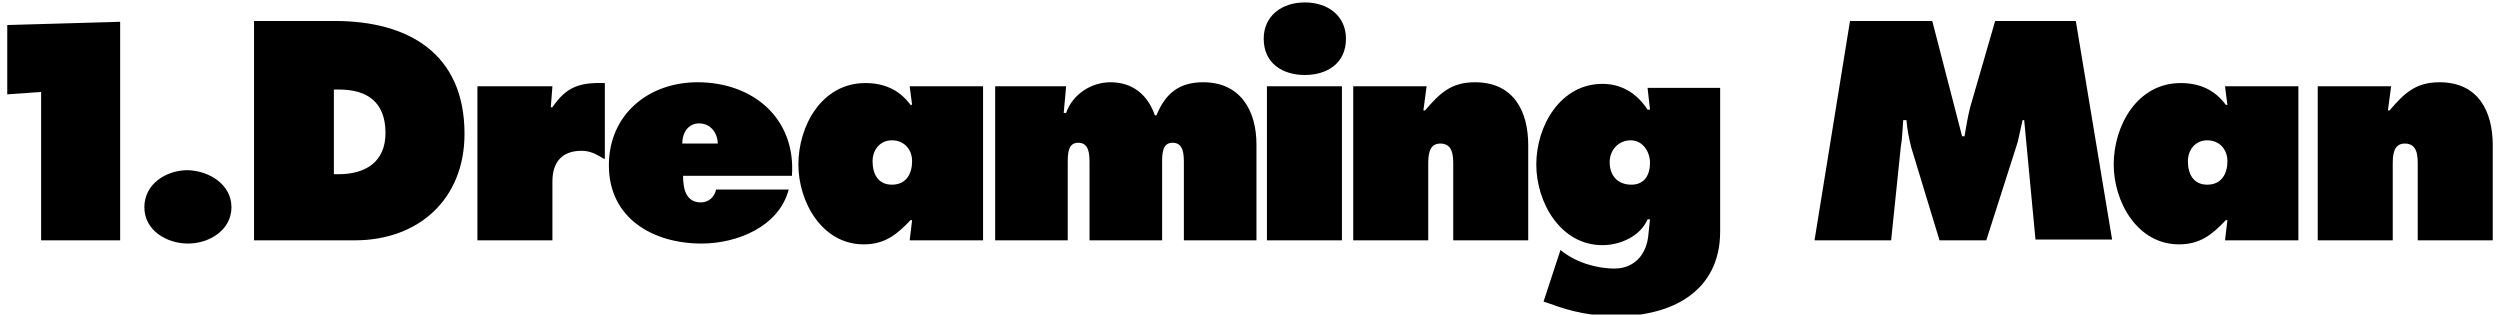 <?xml version="1.0" encoding="utf-8"?>
<!-- Generator: Adobe Illustrator 22.1.0, SVG Export Plug-In . SVG Version: 6.00 Build 0)  -->
<svg version="1.1" id="レイヤー_1" xmlns="http://www.w3.org/2000/svg" xmlns:xlink="http://www.w3.org/1999/xlink" x="0px"
	 y="0px" viewBox="0 0 310 39" style="enable-background:new 0 0 310 39;" xml:space="preserve">
<style type="text/css">
	.st0{enable-background:new    ;}
</style>
<g class="st0">
	<path d="M0.9,3.1l14-0.4v27.1H5.1V11.4l-4.2,0.3V3.1z"/>
	<path d="M28.7,25.7c0,2.8-2.7,4.5-5.4,4.5c-2.6,0-5.4-1.6-5.4-4.5c0-2.9,2.7-4.6,5.4-4.6C26,21.2,28.7,22.9,28.7,25.7z"/>
	<path d="M31.5,2.6h10c9.1,0,16.1,4,16.1,14c0,8.1-5.7,13.2-13.6,13.2H31.5V2.6z M41.4,21.6H42c3.3,0,5.8-1.5,5.8-5.1
		c0-3.8-2.2-5.4-5.8-5.4h-0.6V21.6z"/>
	<path d="M74.9,19.7c-1-0.6-1.7-1-2.8-1c-2.4,0-3.6,1.4-3.6,3.8v7.3h-9.3V10.7h9.3l-0.2,2.6h0.2c1.7-2.5,3.3-3.1,6.5-3V19.7z"/>
	<path d="M84.7,21.8c0,1.5,0.3,3.3,2.2,3.3c1,0,1.7-0.7,1.9-1.6h9c-1.2,4.6-6.4,6.7-10.8,6.7c-6,0-11.5-3.1-11.5-9.7
		c0-6.3,4.9-10.3,11-10.3c6.8,0,12.2,4.4,11.7,11.6H84.7z M89,17.8c0-1.3-0.9-2.5-2.3-2.5c-1.4,0-2.1,1.2-2.1,2.5H89z"/>
	<path d="M113.1,27.3h-0.2c-1.7,1.8-3.2,3-5.8,3c-5.2,0-8.1-5.3-8.1-9.9c0-4.8,2.9-10.1,8.3-10.1c2.3,0,4.2,0.8,5.6,2.7h0.2
		l-0.3-2.3h9.1v19.1h-9.1L113.1,27.3z M110.6,22.9c1.8,0,2.5-1.4,2.5-2.9c0-1.5-1-2.6-2.5-2.6c-1.5,0-2.4,1.2-2.4,2.6
		C108.2,21.6,108.9,22.9,110.6,22.9z"/>
	<path d="M131.9,14h0.3c0.8-2.3,3.1-3.8,5.5-3.8c2.7,0,4.6,1.5,5.5,4.1h0.2c1.1-2.7,2.8-4.1,5.8-4.1c4.6,0,6.6,3.5,6.6,7.7v11.9h-9
		v-9.5c0-1.1,0-2.6-1.4-2.6c-1.3,0-1.3,1.4-1.3,2.6v9.5h-9v-9.5c0-1.1,0-2.6-1.4-2.6c-1.3,0-1.3,1.4-1.3,2.6v9.5h-9V10.7h8.8
		L131.9,14z"/>
	<path d="M166.9,4.8c0,3.1-2.4,4.5-5.1,4.5c-2.7,0-5.1-1.4-5.1-4.5c0-2.8,2.2-4.5,5.1-4.5C164.7,0.3,166.9,2,166.9,4.8z M157.1,10.7
		h9.3v19.1h-9.3V10.7z"/>
	<path d="M176.5,13.7h0.2c1.8-2.1,3.2-3.5,6.2-3.5c4.8,0,6.6,3.6,6.6,7.8v11.8h-9.3v-9.3c0-1.1,0-2.7-1.6-2.7
		c-1.5,0-1.5,1.6-1.5,2.7v9.3h-9.3V10.7h9.1L176.5,13.7z"/>
	<path d="M213.3,28.7c0,7.5-6.1,10.5-12.8,10.5c-3,0-5.5-0.5-8.2-1.5l-0.9-0.3l2.1-6.4c1.8,1.5,4.4,2.3,6.7,2.3c2.5,0,4-1.8,4.2-4.2
		l0.2-1.9h-0.3c-0.9,2.1-3.4,3.2-5.6,3.2c-5.2,0-8.2-5.3-8.2-10c0-4.8,3-10,8.2-10c2.4,0,4.3,1.2,5.6,3.2h0.3l-0.3-2.7h9V28.7z
		 M202.3,22.9c1.6,0,2.3-1.2,2.3-2.7c0-1.4-0.9-2.8-2.4-2.8c-1.5,0-2.6,1.2-2.6,2.7C199.6,21.8,200.6,22.9,202.3,22.9z"/>
	<path d="M229.4,2.6h10.2l3.7,14.3h0.3c0.2-1.2,0.4-2.4,0.7-3.6l3.1-10.7h10l4.5,27.1h-9.5L251,14.9h-0.2c-0.2,0.9-0.4,1.8-0.6,2.7
		l-3.9,12.2h-5.8l-3.5-11.5c-0.3-1.2-0.5-2.2-0.6-3.4H236c-0.1,1.1-0.1,2.2-0.3,3.3l-1.2,11.6h-9.5L229.4,2.6z"/>
	<path d="M276.2,27.3H276c-1.7,1.8-3.2,3-5.8,3c-5.2,0-8.1-5.3-8.1-9.9c0-4.8,2.9-10.1,8.3-10.1c2.3,0,4.2,0.8,5.6,2.7h0.2l-0.3-2.3
		h9.1v19.1h-9.1L276.2,27.3z M273.7,22.9c1.8,0,2.5-1.4,2.5-2.9c0-1.5-1-2.6-2.5-2.6s-2.4,1.2-2.4,2.6
		C271.3,21.6,272,22.9,273.7,22.9z"/>
	<path d="M296.1,13.7h0.2c1.8-2.1,3.2-3.5,6.2-3.5c4.8,0,6.6,3.6,6.6,7.8v11.8h-9.3v-9.3c0-1.1,0-2.7-1.6-2.7
		c-1.5,0-1.5,1.6-1.5,2.7v9.3h-9.3V10.7h9.1L296.1,13.7z"/>
</g>
</svg>
